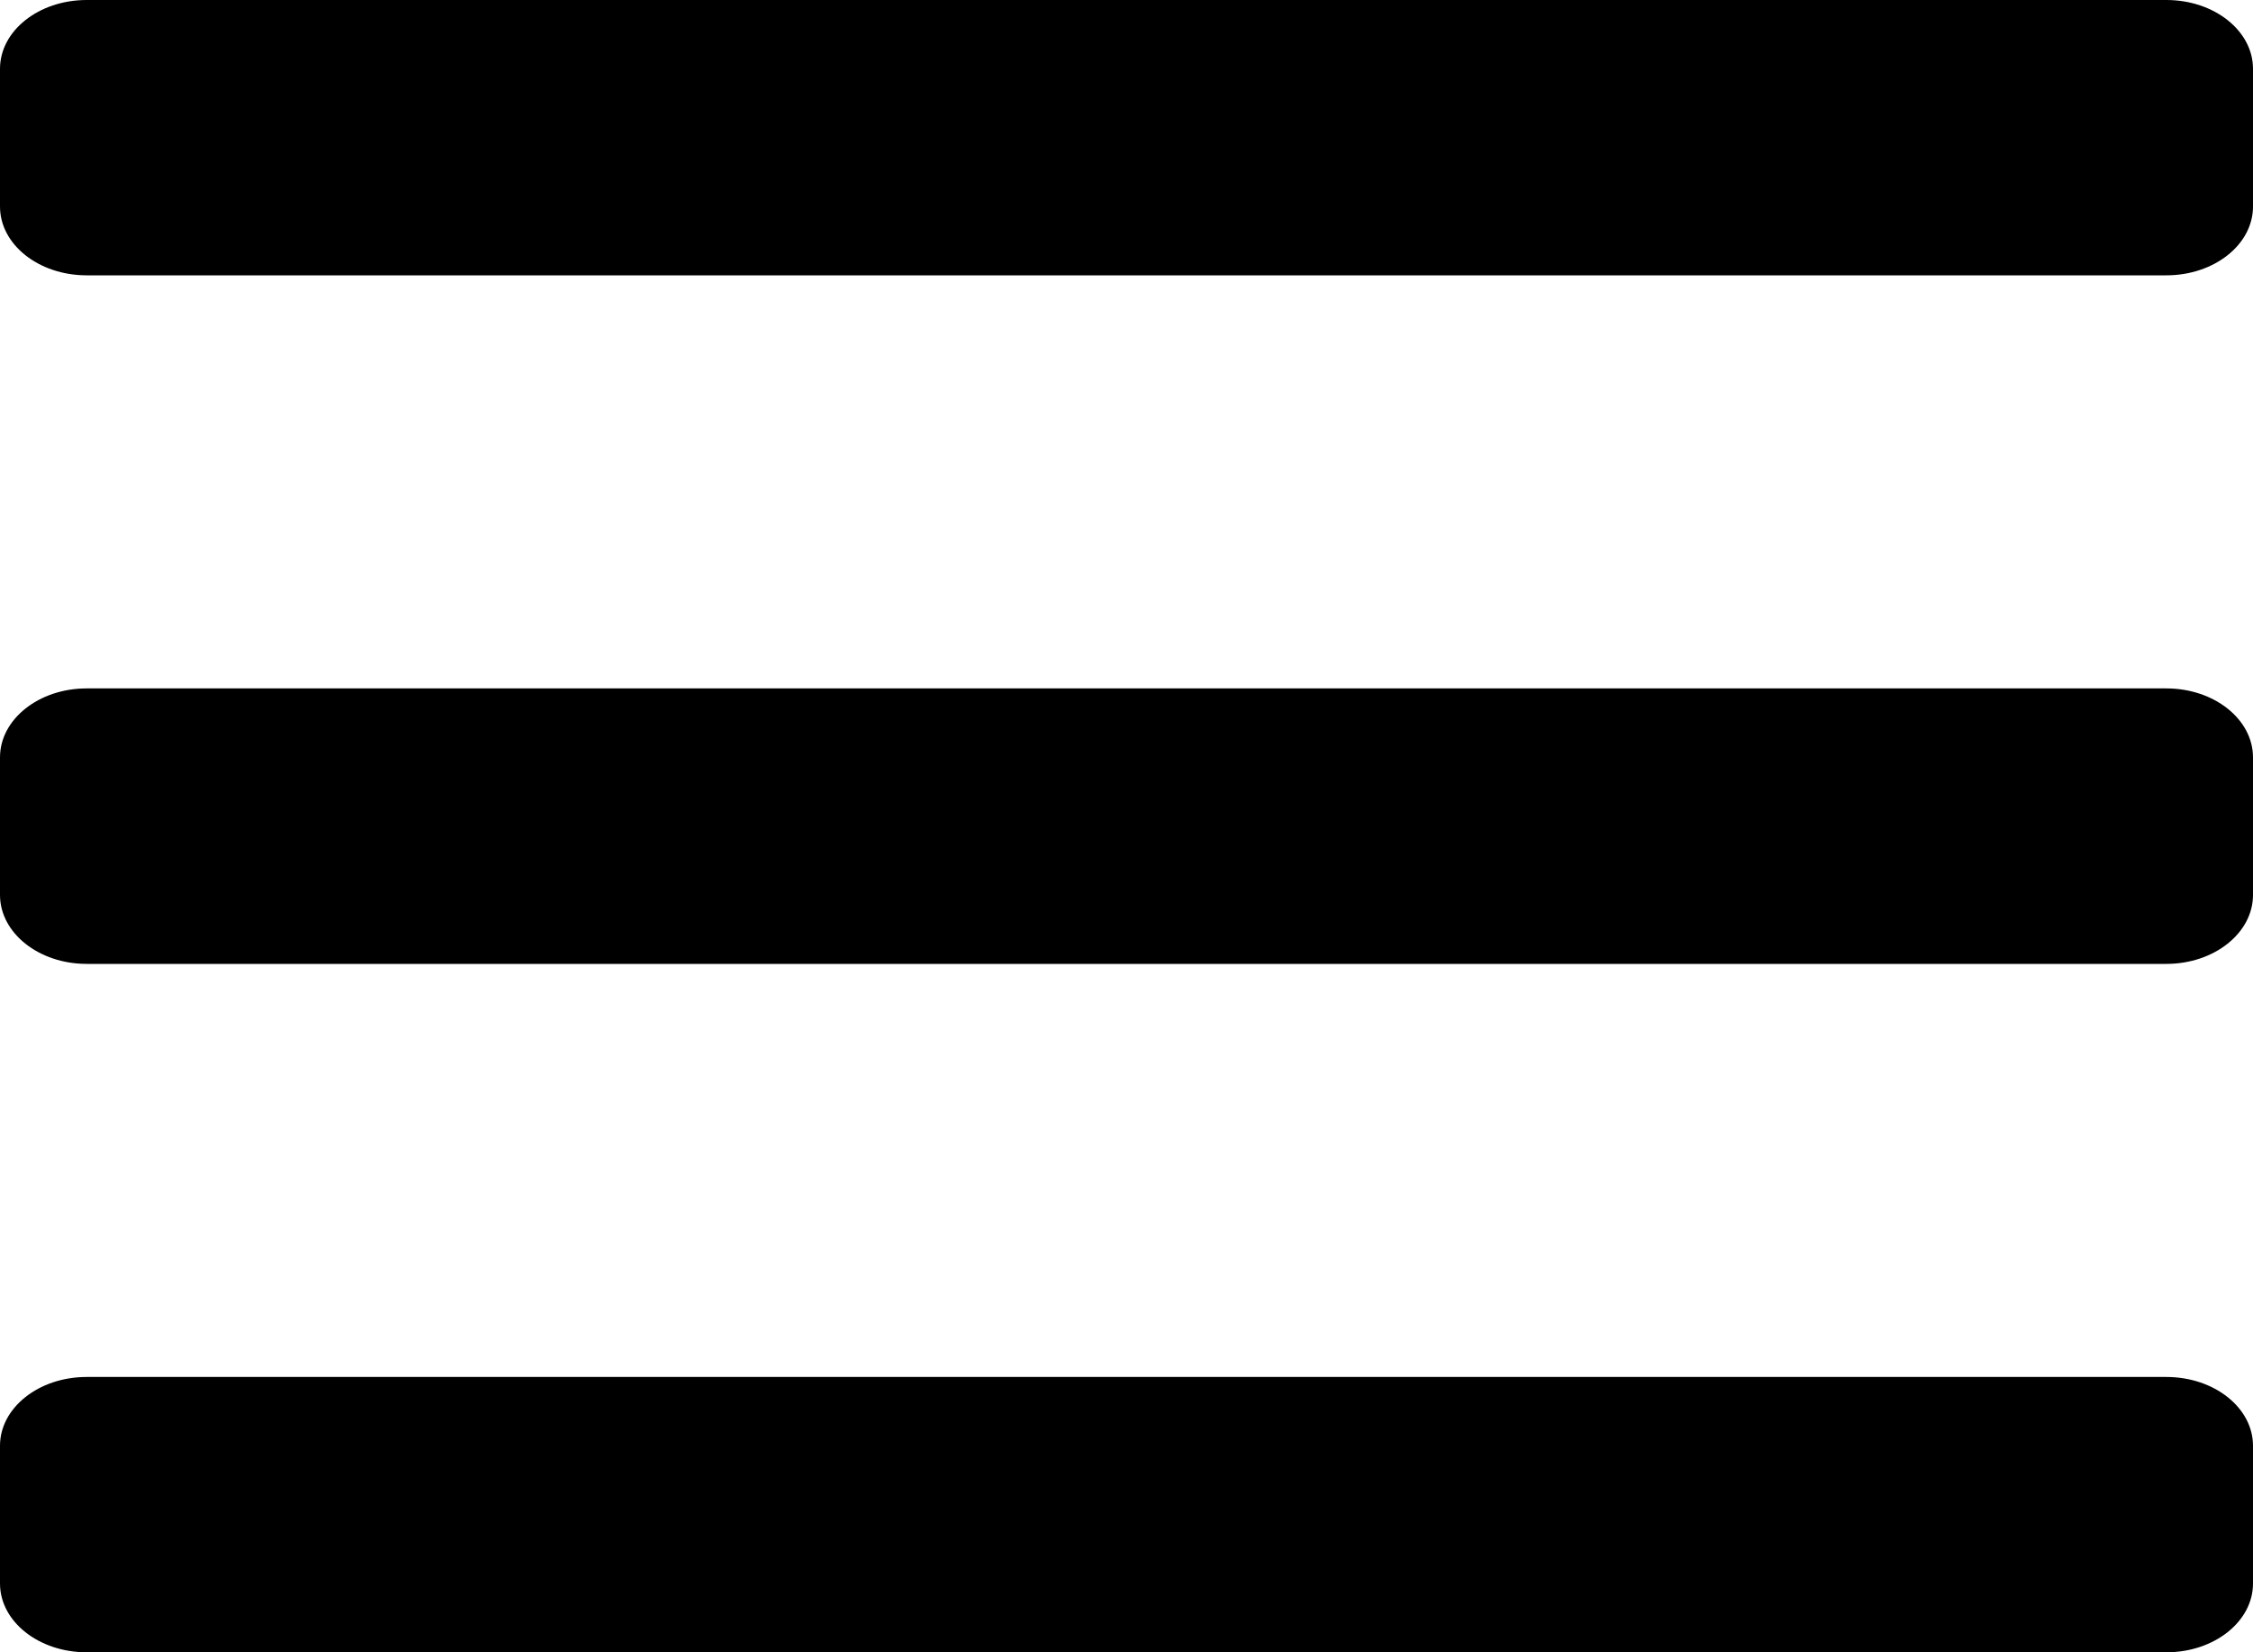 <?xml version="1.0" encoding="UTF-8"?>
<svg width="15px" height="11px" viewBox="0 0 15 11" version="1.1" xmlns="http://www.w3.org/2000/svg" xmlns:xlink="http://www.w3.org/1999/xlink">
    <title>92B19F50-10AB-4F28-BF4C-8BBEB824859C</title>
    <g id="Page-1" stroke="none" stroke-width="1" fill="none" fill-rule="evenodd">
        <g id="Listagem_Algarauto" transform="translate(-427, -268)" fill="#000000">
            <g id="Group-22" transform="translate(427, 264)">
                <path d="M14.423,13.167 C14.742,13.167 15,13.372 15,13.625 L15,13.625 L15,14.542 C15,14.795 14.742,15 14.423,15 L14.423,15 L0.577,15 C0.258,15 0,14.795 0,14.542 L0,14.542 L0,13.625 C0,13.372 0.258,13.167 0.577,13.167 L0.577,13.167 Z M14.423,8.583 C14.742,8.583 15,8.789 15,9.042 L15,9.042 L15,9.958 C15,10.211 14.742,10.417 14.423,10.417 L14.423,10.417 L0.577,10.417 C0.258,10.417 0,10.211 0,9.958 L0,9.958 L0,9.042 C0,8.789 0.258,8.583 0.577,8.583 L0.577,8.583 Z M14.423,4 C14.742,4 15,4.205 15,4.458 L15,4.458 L15,5.375 C15,5.628 14.742,5.833 14.423,5.833 L14.423,5.833 L0.577,5.833 C0.258,5.833 0,5.628 0,5.375 L0,5.375 L0,4.458 C0,4.205 0.258,4 0.577,4 L0.577,4 Z" id="modelo"></path>
            </g>
        </g>
    </g>
</svg>